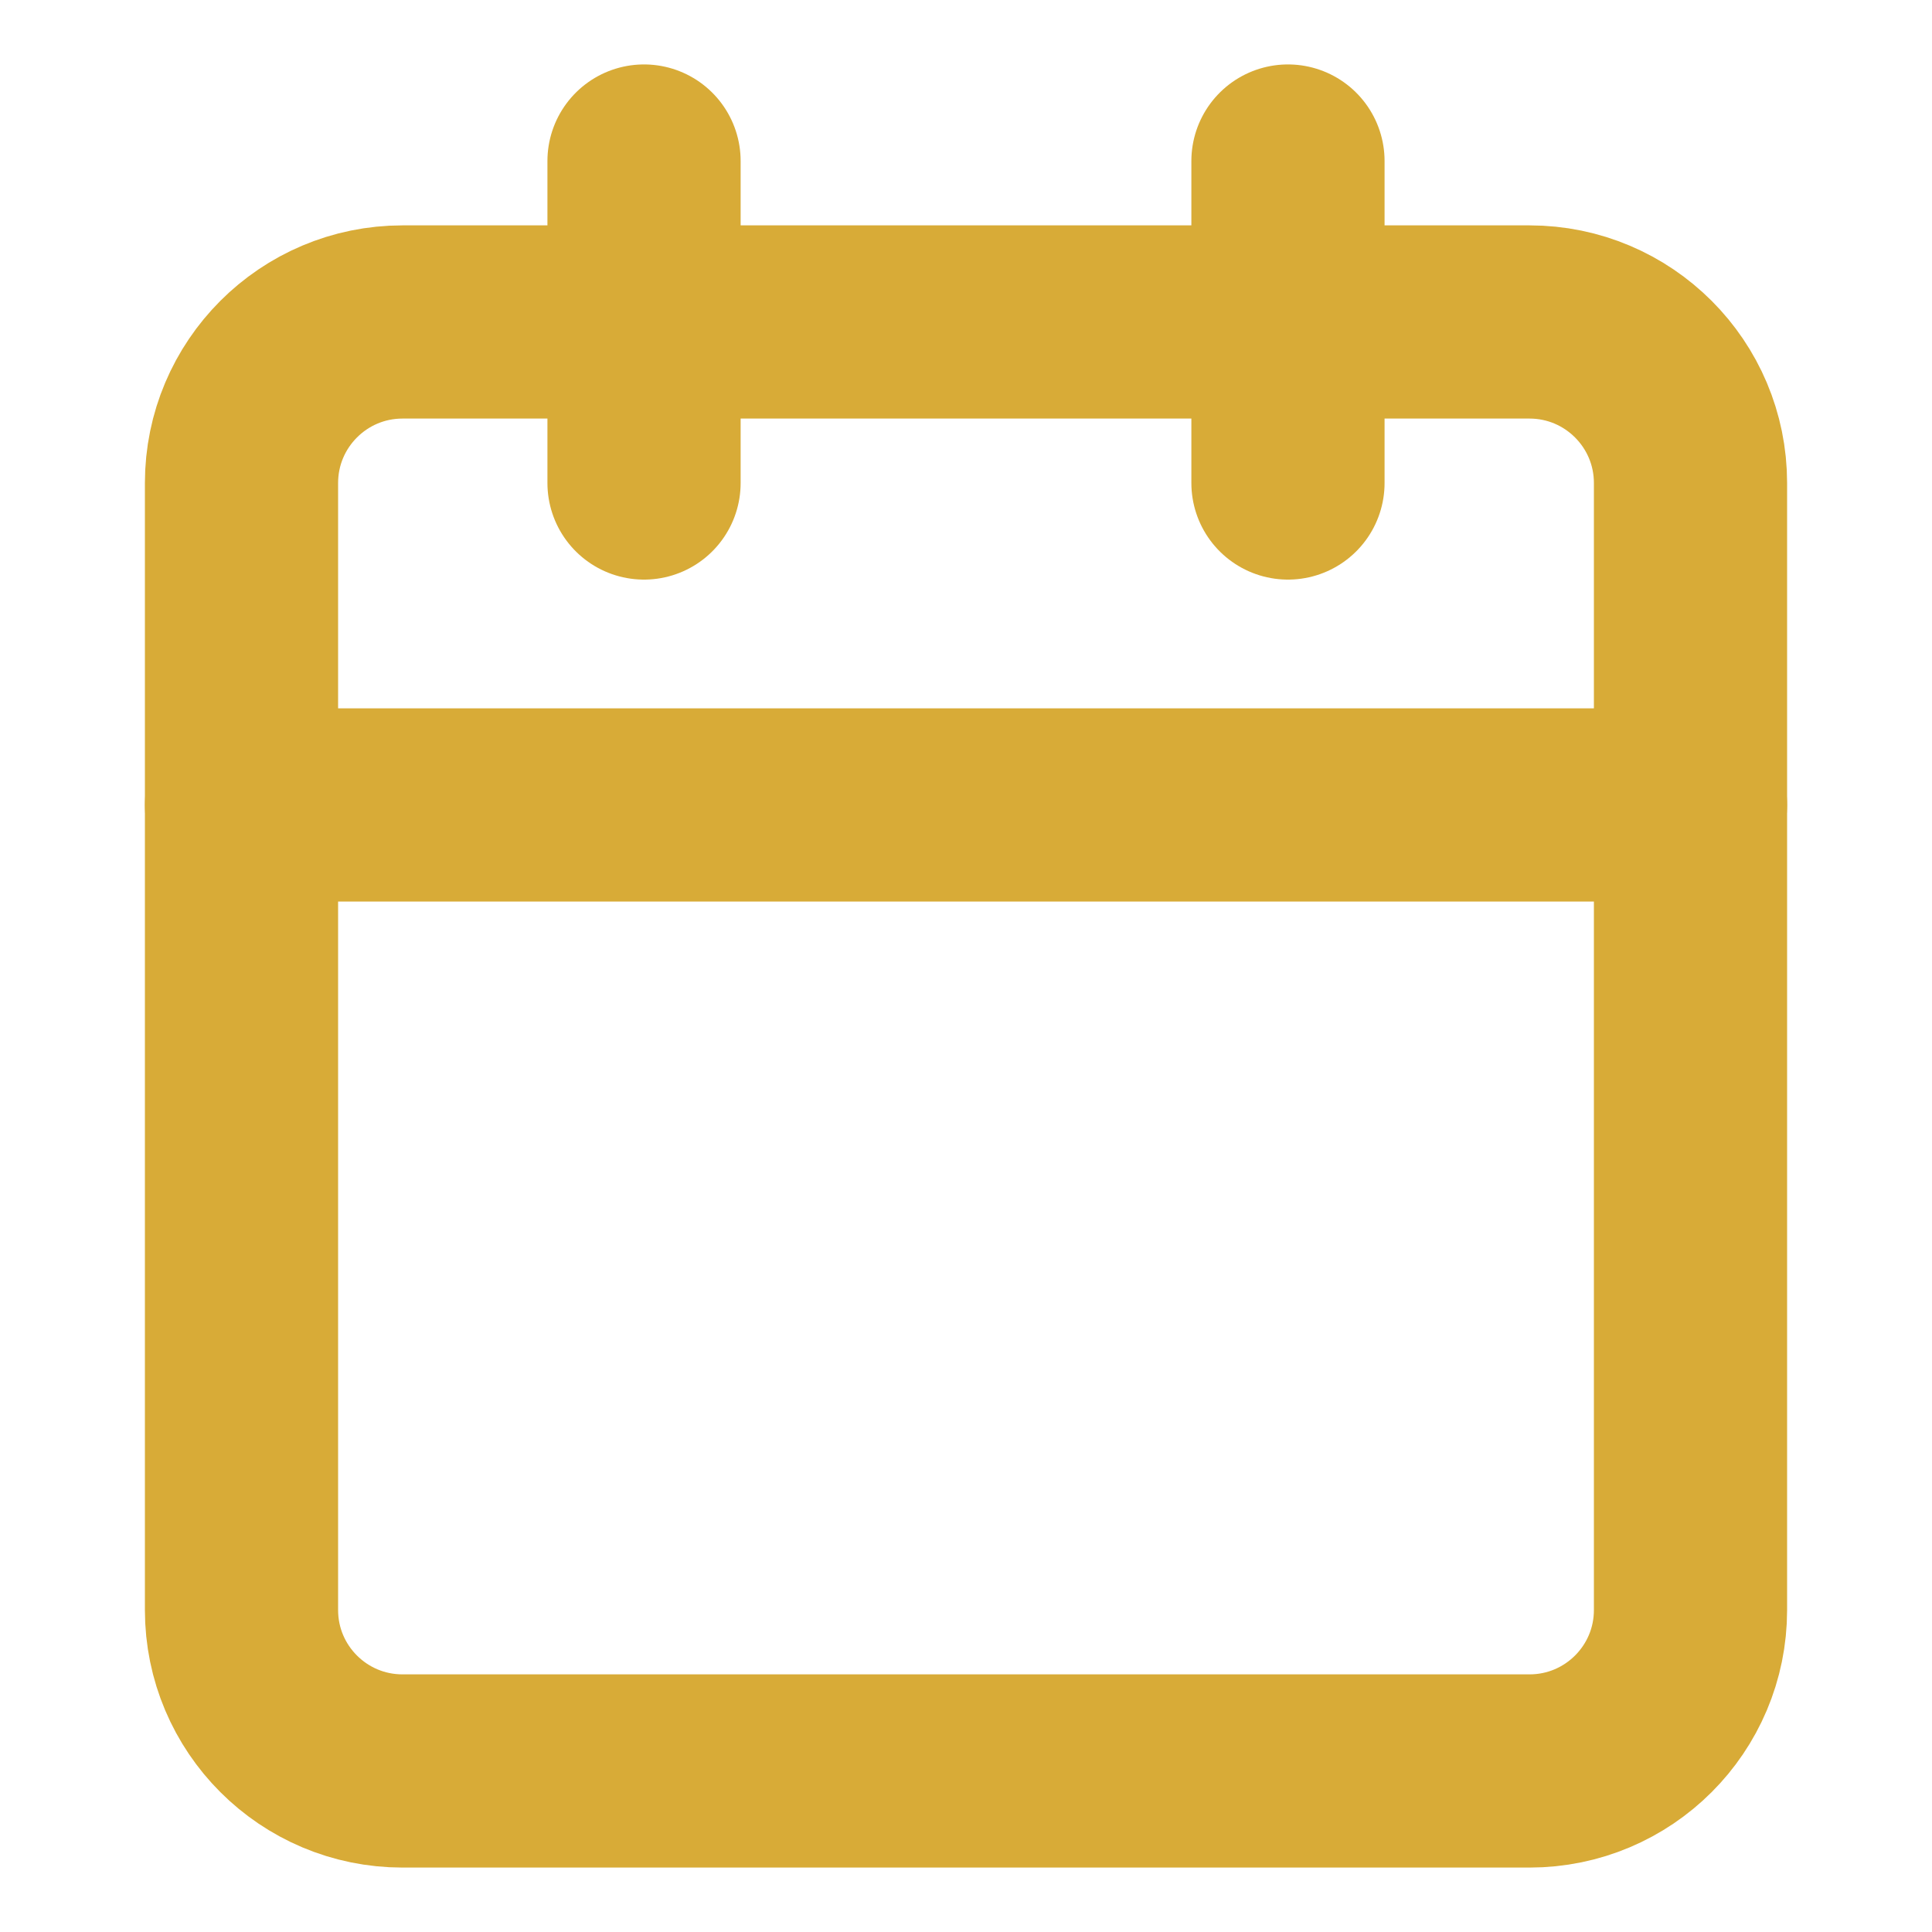 <svg width="20" height="20" viewBox="0 0 20 20" fill="none" xmlns="http://www.w3.org/2000/svg">
<path d="M15.833 3.333H4.167C3.246 3.333 2.5 4.08 2.5 5V16.667C2.5 17.587 3.246 18.333 4.167 18.333H15.833C16.754 18.333 17.5 17.587 17.5 16.667V5C17.5 4.08 16.754 3.333 15.833 3.333Z" stroke="#D8AB37" stroke-width="2" stroke-linecap="round" stroke-linejoin="round"/>
<path d="M2.5 8.333H17.5" stroke="#D8AB37" stroke-width="2" stroke-linecap="round" stroke-linejoin="round"/>
<path d="M13.333 1.667V5" stroke="#D8AB37" stroke-width="2" stroke-linecap="round" stroke-linejoin="round"/>
<path d="M6.667 1.667V5" stroke="#D8AB37" stroke-width="2" stroke-linecap="round" stroke-linejoin="round"/>
</svg>
